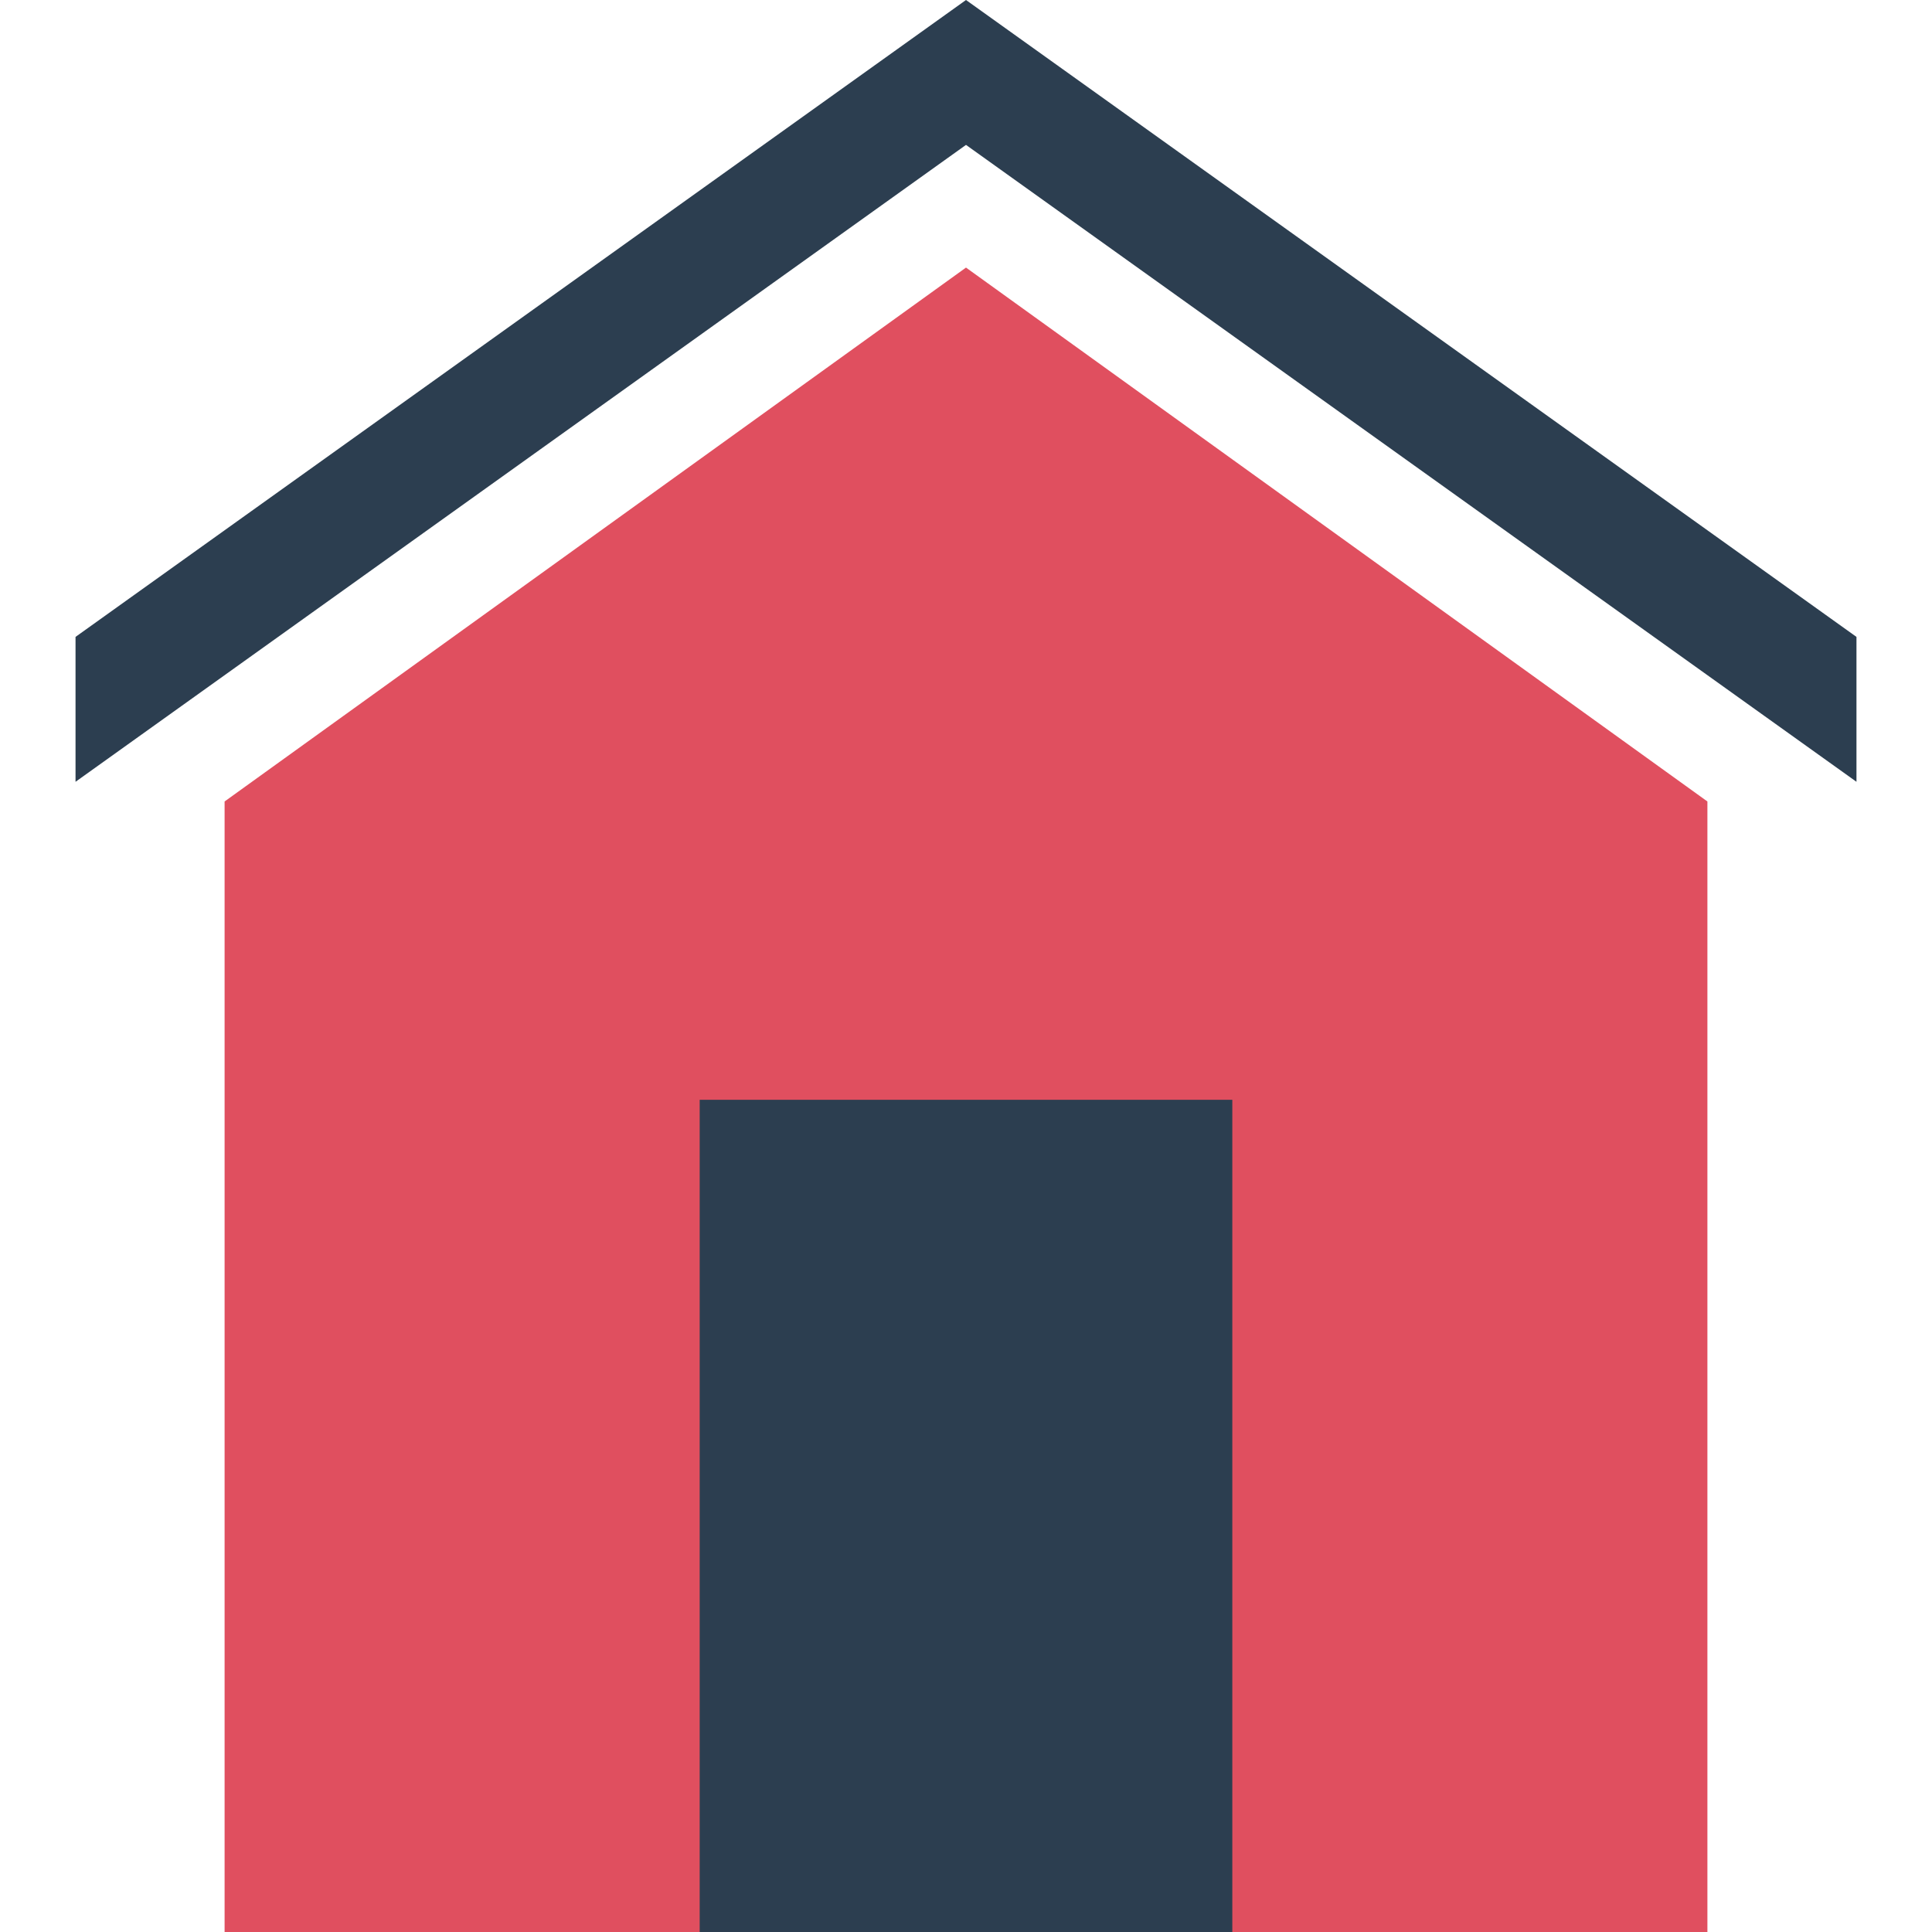 <?xml version="1.0" encoding="iso-8859-1"?>
<!-- Uploaded to: SVG Repo, www.svgrepo.com, Generator: SVG Repo Mixer Tools -->
<svg version="1.1" id="Layer_1" xmlns="http://www.w3.org/2000/svg" xmlns:xlink="http://www.w3.org/1999/xlink" 
	 viewBox="0 0 512 512" xml:space="preserve">
<polygon style="fill:#2C3E50;" points="256,0 20.016,168.784 20.016,207.184 256,38.4 491.984,207.184 491.984,168.784 "/>
<polygon style="fill:#E04F5F;" points="59.52,512 59.52,212.4 256,70.912 452.48,212.4 452.48,512 "/>
<rect x="185.424" y="291.456" style="fill:#2C3E50;" width="141.152" height="220.544"/>
</svg>